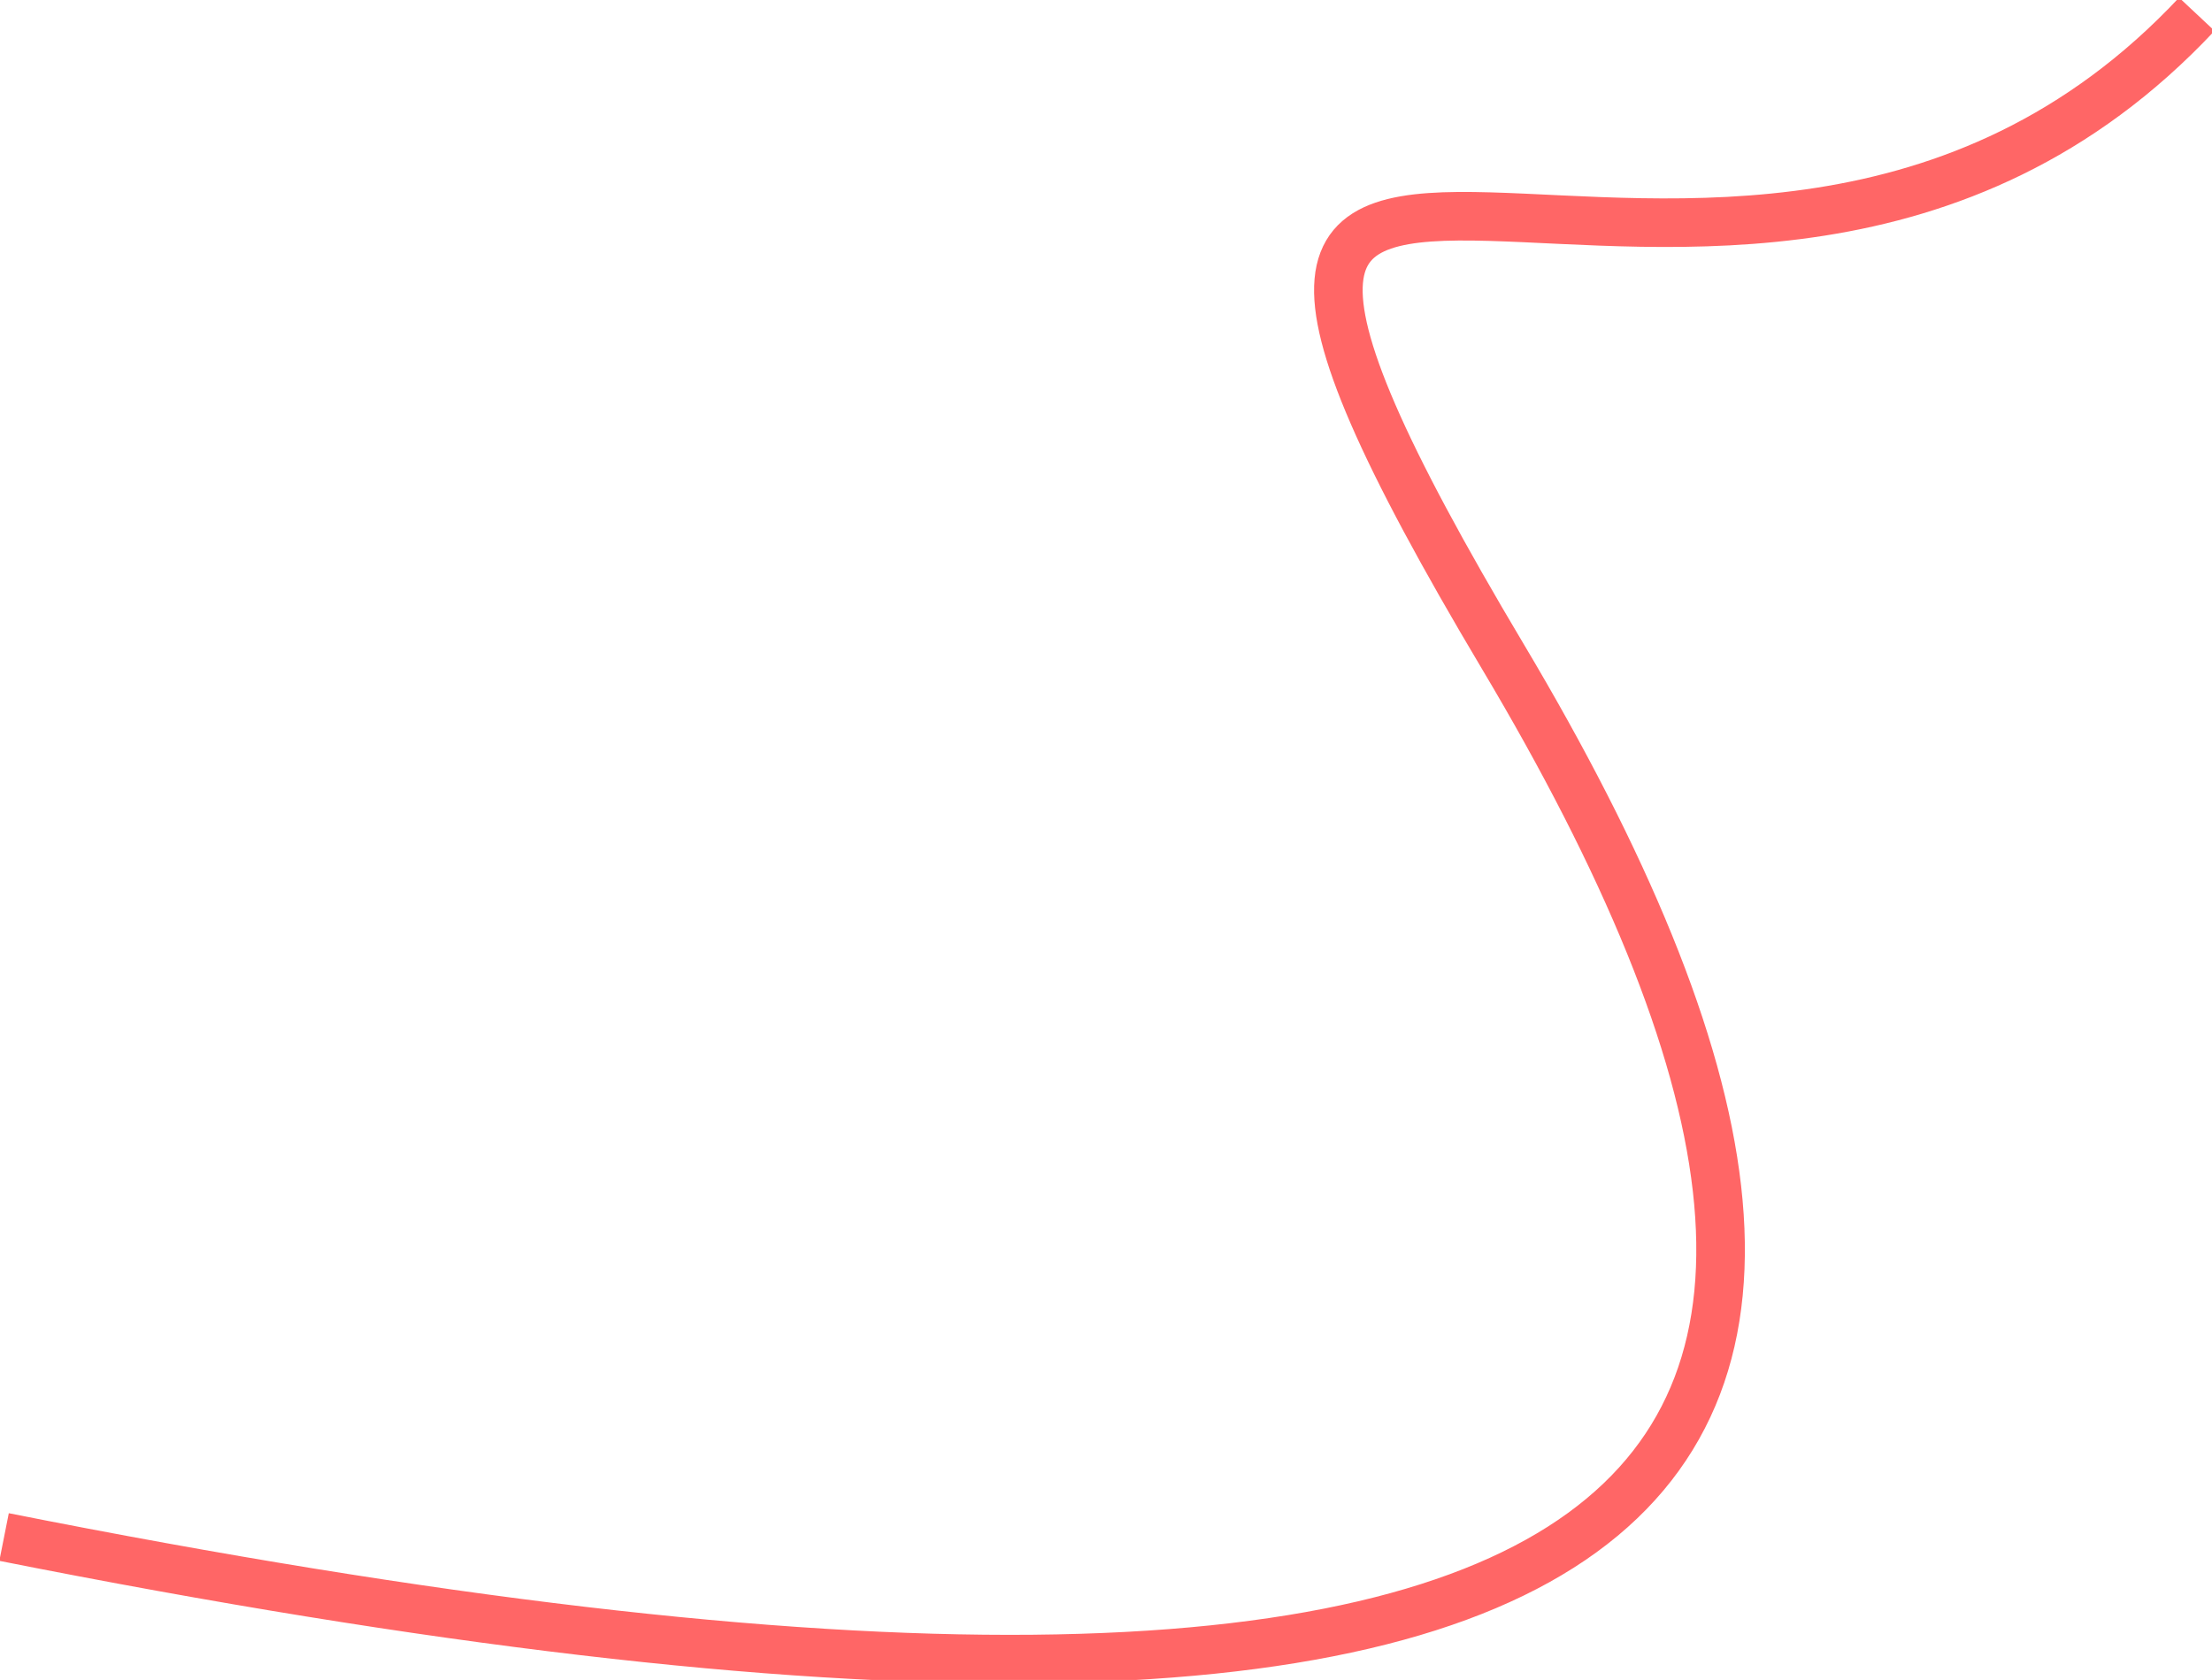 <?xml version="1.0" encoding="utf-8"?>
<!-- Generator: Adobe Illustrator 15.1.0, SVG Export Plug-In . SVG Version: 6.00 Build 0)  -->
<!DOCTYPE svg PUBLIC "-//W3C//DTD SVG 1.1//EN" "http://www.w3.org/Graphics/SVG/1.1/DTD/svg11.dtd">
<svg version="1.1" id="Ebene_1" xmlns="http://www.w3.org/2000/svg" xmlns:xlink="http://www.w3.org/1999/xlink" x="0px" y="0px"
	 width="159.387px" height="121.067px" viewBox="0 0 159.387 121.067" enable-background="new 0 0 159.387 121.067"
	 xml:space="preserve">
<g>
	<defs>
		<rect id="SVGID_1_" width="159.387" height="121.067"/>
	</defs>
	<clipPath id="SVGID_2_">
		<use xlink:href="#SVGID_1_"  overflow="visible"/>
	</clipPath>
	<path clip-path="url(#SVGID_2_)" fill="none" stroke="#FF6666" stroke-width="3.5" d="M158.293,1.026
		c-34,36.293-85.222-12.829-50,46.293c35.228,59.135,16,88.076-108,63.448"/>
</g>
</svg>
